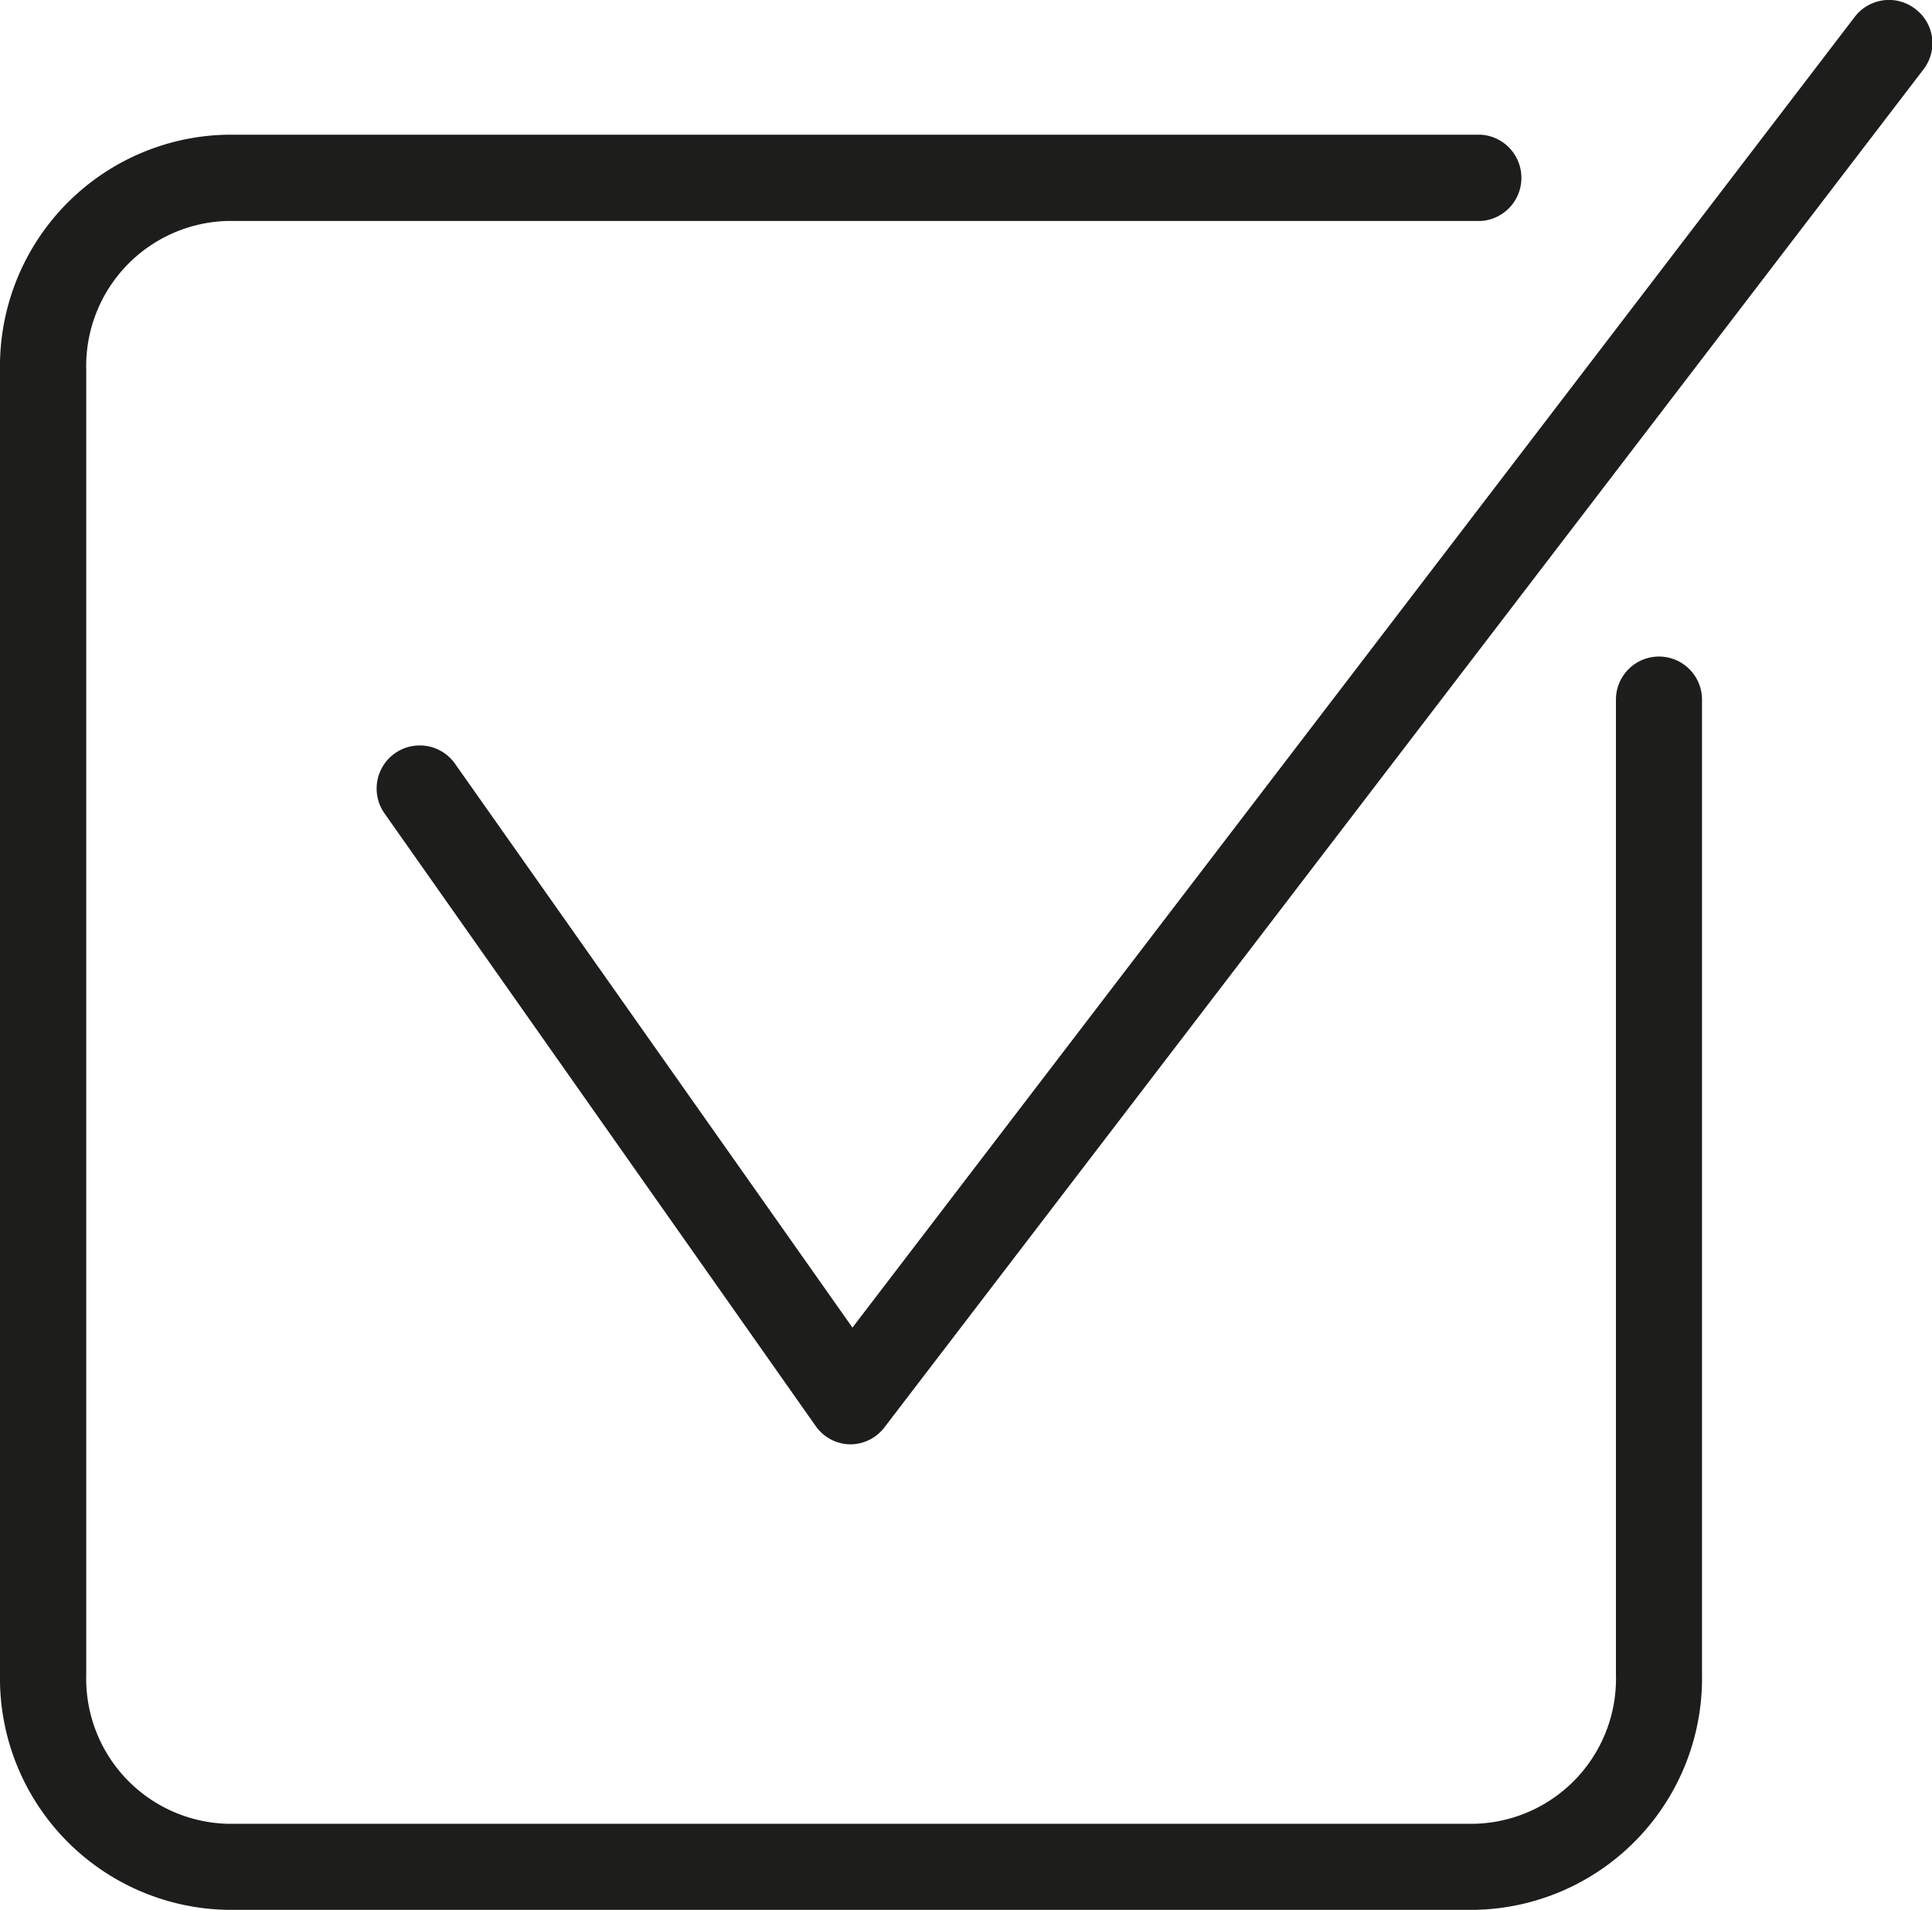 <svg id="Icons" xmlns="http://www.w3.org/2000/svg" viewBox="0 0 100.13 98.97"><defs><style>.cls-1{fill:#1d1d1b;}</style></defs><path class="cls-1" d="M161.56,63.56a2.23,2.23,0,0,0-3.13.41l-51.95,67.92-20.6-29.22a2.23,2.23,0,0,0-3.65,2.58L104.58,137a2.22,2.22,0,0,0,1.78.94h0a2.23,2.23,0,0,0,1.77-.87L162,66.68A2.22,2.22,0,0,0,161.56,63.56Z" transform="translate(-62.3 -63.1)"/><path class="cls-1" d="M148.28,97.12a2.23,2.23,0,0,0-2.23,2.23v50.53a7.52,7.52,0,0,1-7.29,7.72H74.06a7.52,7.52,0,0,1-7.29-7.72V82.27a7.52,7.52,0,0,1,7.29-7.72h65a2.24,2.24,0,0,0,0-4.47h-65A12,12,0,0,0,62.3,82.27v67.61a12,12,0,0,0,11.76,12.18h64.7a12,12,0,0,0,11.75-12.18V99.35A2.23,2.23,0,0,0,148.28,97.12Z" transform="translate(-62.3 -63.1)"/></svg>